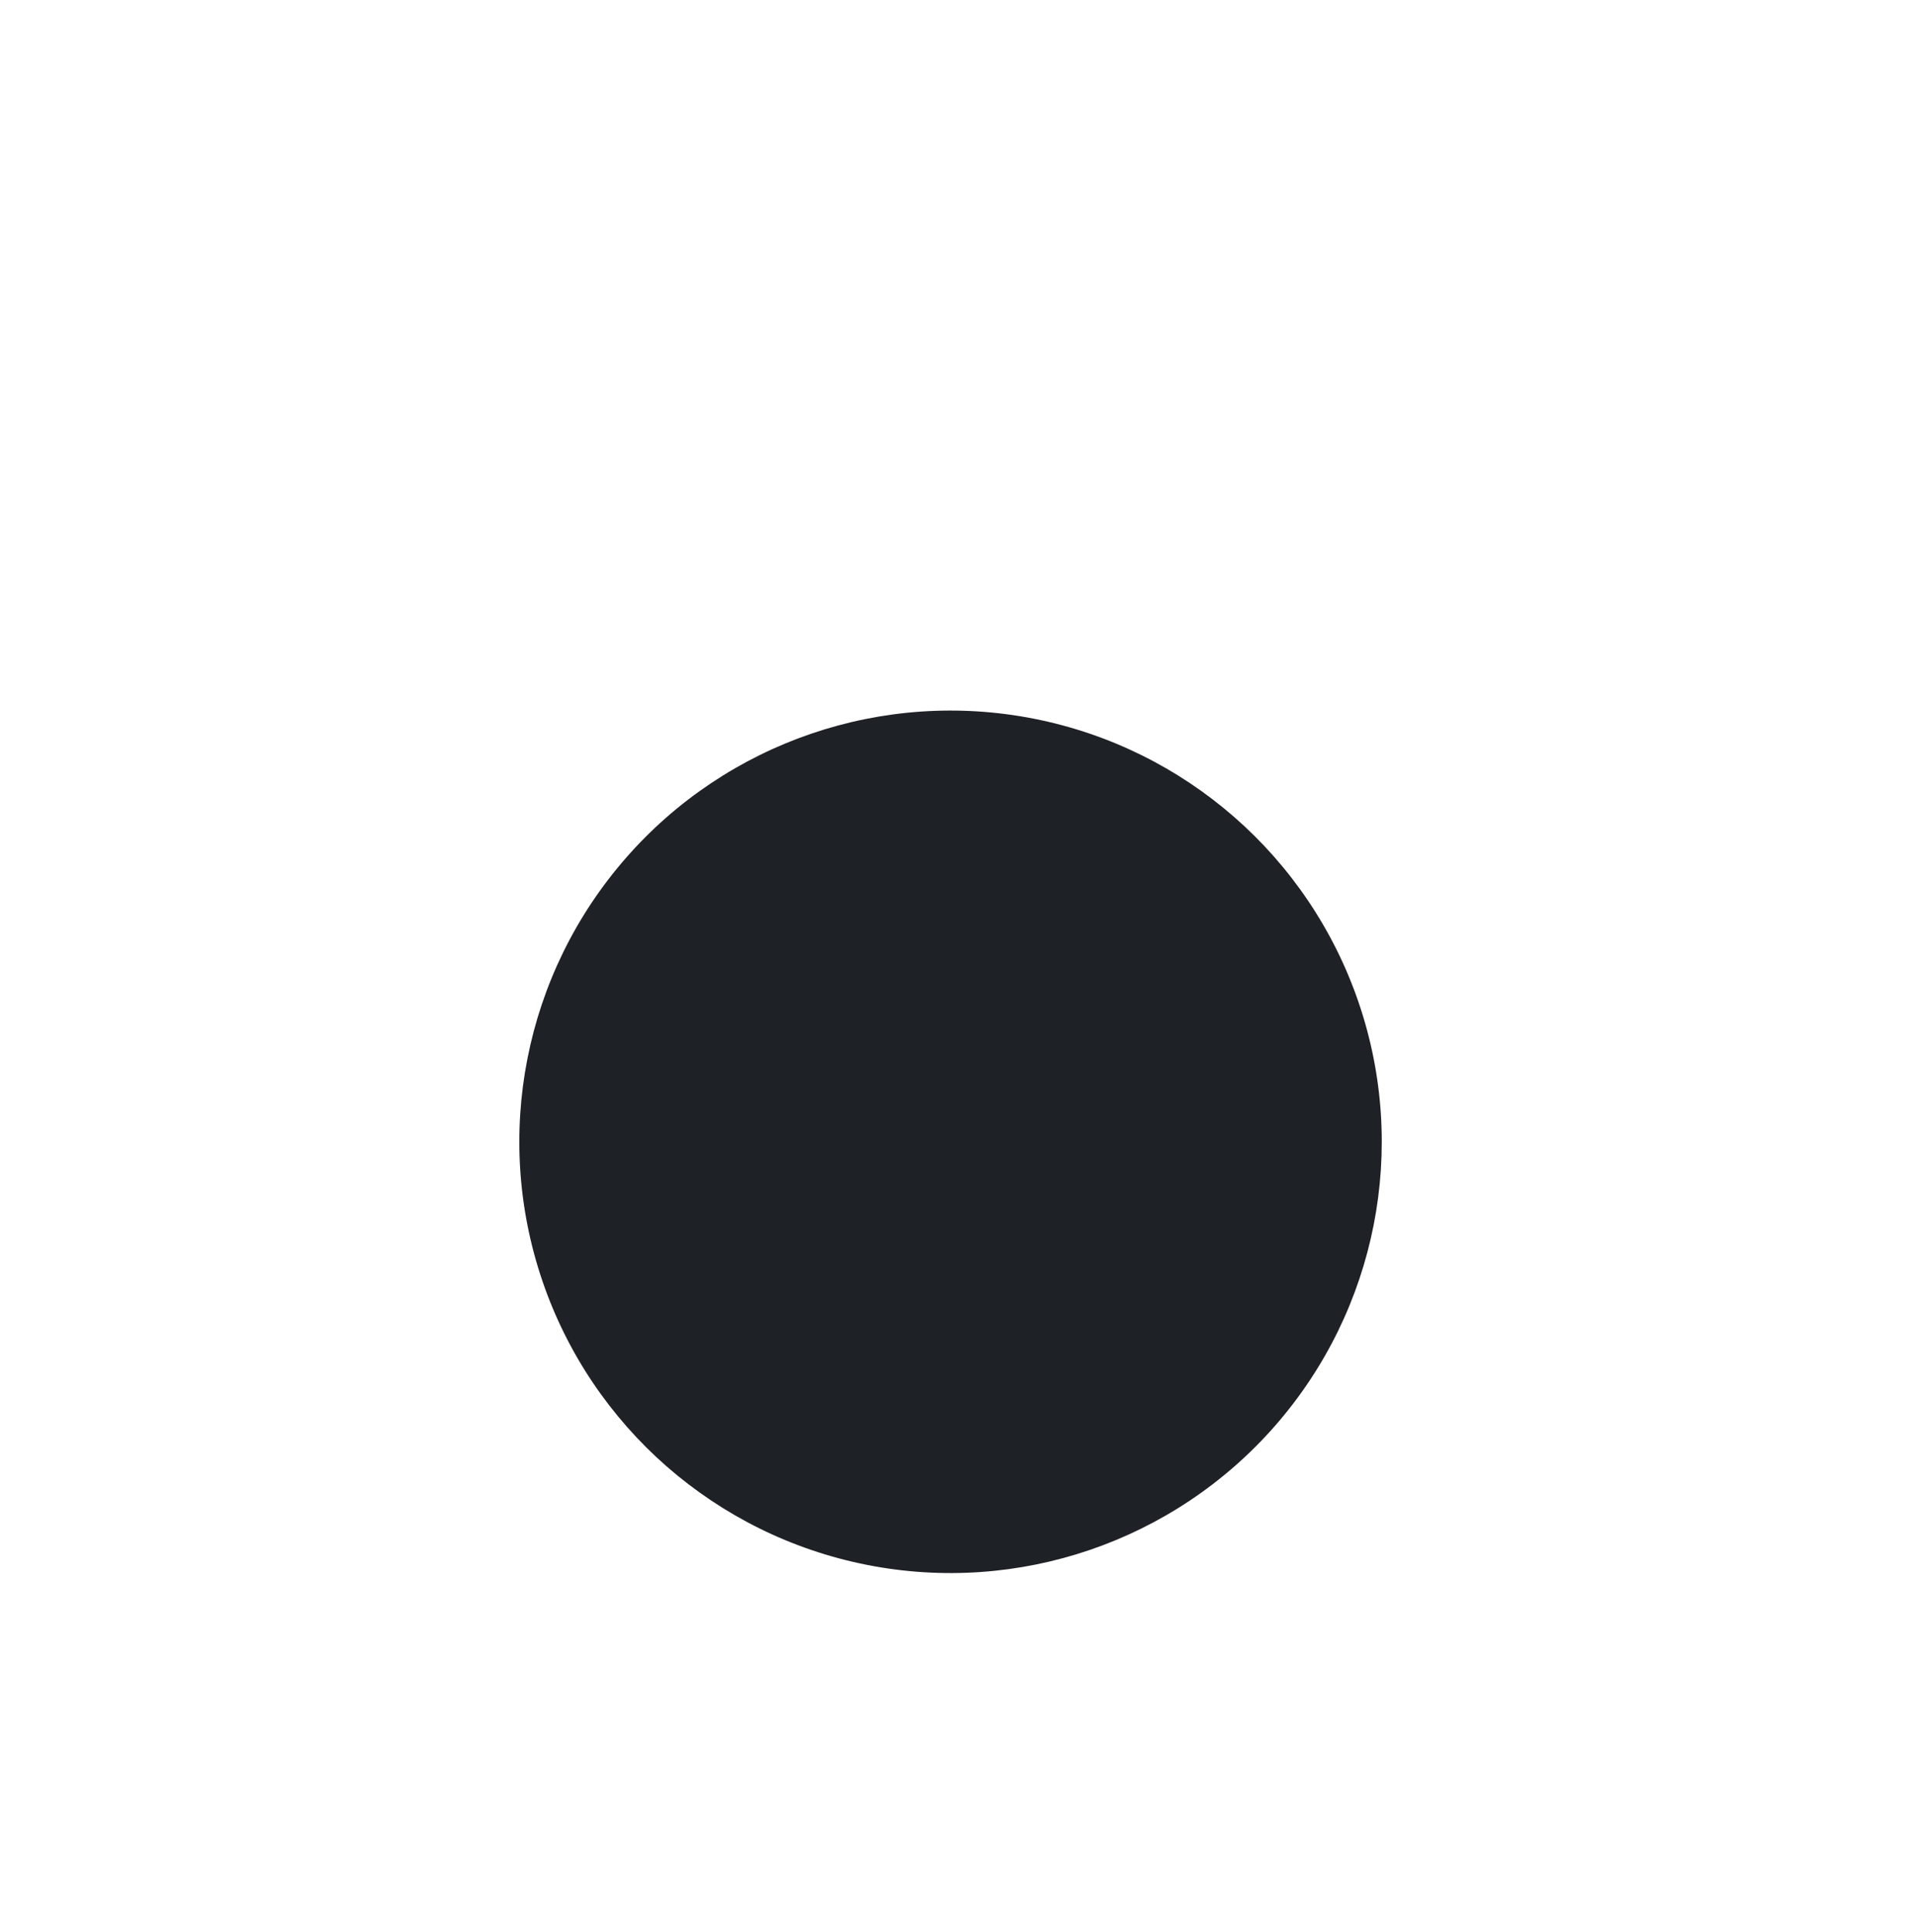 <svg width="114" height="115" viewBox="0 0 114 115" fill="none" xmlns="http://www.w3.org/2000/svg">
<path d="M22.161 65.939L15.691 67.508L15.386 66.25L21.855 64.68L22.161 65.939Z" fill="white"/>
<path d="M21.097 60.53L14.441 60.66L14.399 58.535L19.925 55.627L19.919 55.326L20.087 55.505L14.342 55.617L14.319 54.396L20.975 54.266L21.016 56.399L15.491 59.307L15.497 59.617L15.329 59.438L21.073 59.326L21.097 60.53Z" fill="white"/>
<path d="M22.488 47.526C22.333 48.107 22.096 48.585 21.776 48.959C21.458 49.328 21.096 49.609 20.692 49.803C20.284 49.99 19.87 50.103 19.451 50.143C19.027 50.175 18.636 50.143 18.277 50.047L18.084 49.996C17.69 49.891 17.318 49.717 16.968 49.472C16.612 49.227 16.313 48.92 16.07 48.554C15.83 48.182 15.672 47.759 15.597 47.286C15.515 46.811 15.55 46.289 15.702 45.719C15.852 45.155 16.081 44.687 16.387 44.316C16.688 43.943 17.034 43.658 17.427 43.46C17.82 43.257 18.233 43.137 18.664 43.101C19.089 43.063 19.499 43.097 19.892 43.201L20.086 43.253C20.445 43.348 20.799 43.518 21.149 43.763C21.495 43.999 21.798 44.303 22.058 44.674C22.313 45.038 22.487 45.462 22.578 45.945C22.671 46.423 22.641 46.95 22.488 47.526ZM21.325 47.216C21.412 46.887 21.432 46.578 21.383 46.288C21.336 45.992 21.234 45.726 21.076 45.489C20.915 45.245 20.715 45.04 20.475 44.876C20.232 44.704 19.96 44.578 19.66 44.499C19.337 44.413 19.027 44.383 18.73 44.411C18.435 44.434 18.163 44.512 17.913 44.647C17.665 44.776 17.45 44.958 17.267 45.192C17.085 45.427 16.951 45.706 16.865 46.029C16.778 46.358 16.755 46.669 16.796 46.963C16.837 47.258 16.933 47.525 17.082 47.766C17.234 48.002 17.431 48.205 17.675 48.377C17.92 48.543 18.204 48.669 18.527 48.755C18.827 48.835 19.124 48.864 19.42 48.842C19.71 48.812 19.986 48.734 20.246 48.609C20.502 48.475 20.724 48.292 20.911 48.059C21.099 47.826 21.237 47.545 21.325 47.216Z" fill="white"/>
<path d="M25.488 39.678L18.658 38.198L19.327 37.036L25.2 38.387L24.851 38.627L25.342 37.774L25.305 38.205L21.12 33.922L21.766 32.8L26.552 37.829L25.488 39.678Z" fill="white"/>
<path d="M29.098 34.123L25.936 27.84L27.418 26.329L33.805 29.326L32.873 30.276L27.366 27.646L27.835 27.454L27.037 28.268L27.226 27.789L30.005 33.199L29.098 34.123ZM28.946 31.751L28.453 30.692L30.343 28.765L31.405 29.245L28.946 31.751Z" fill="white"/>
<path d="M36.572 27.369L33.118 21.625L34.228 20.957L37.682 26.702L36.572 27.369ZM40.058 25.273L36.813 23.84L38.055 23.093L41.355 24.493L40.058 25.273ZM36.207 24.992L35.666 24.093L37.12 23.219C37.323 23.097 37.473 22.95 37.569 22.779C37.67 22.605 37.716 22.417 37.709 22.216C37.701 22.015 37.64 21.818 37.524 21.625C37.405 21.427 37.258 21.278 37.084 21.177C36.91 21.076 36.722 21.029 36.521 21.037C36.325 21.041 36.125 21.104 35.922 21.226L34.468 22.1L33.9 21.155L35.236 20.351C35.694 20.075 36.131 19.905 36.546 19.84C36.966 19.772 37.35 19.821 37.699 19.988C38.047 20.154 38.347 20.446 38.597 20.863L38.673 20.988C38.926 21.41 39.041 21.812 39.016 22.196C38.997 22.577 38.861 22.935 38.609 23.271C38.357 23.607 38.002 23.913 37.543 24.189L36.207 24.992Z" fill="white"/>
<path d="M49.198 21.916L48.101 15.35L49.352 15.141L50.448 21.707L49.198 21.916ZM50.269 21.737L50.088 20.658L53.066 20.16L53.246 21.24L50.269 21.737ZM49.801 18.94L49.621 17.86L52.364 17.402L52.545 18.482L49.801 18.94ZM49.352 16.25L49.172 15.171L52.077 14.686L52.257 15.765L49.352 16.25ZM49.34 14.625L50.211 12.871L51.579 12.642L50.518 14.428L49.34 14.625Z" fill="white"/>
<path d="M62.322 21.502L63.598 14.968L64.869 15.216L63.593 21.75L62.322 21.502ZM63.945 18.994L64.155 17.92L66.77 18.422L66.56 19.496L63.945 18.994ZM64.48 16.256L64.69 15.181L67.428 15.716L67.219 16.79L64.48 16.256Z" fill="white"/>
<path d="M68.972 23.064L73.805 17.954L75.729 18.834L75.084 25.859L73.873 25.305L74.474 19.233L74.814 19.608L73.777 19.134L74.292 19.149L70.149 23.602L68.972 23.064ZM71.15 22.115L71.979 21.29L74.434 22.413L74.343 23.575L71.15 22.115Z" fill="white"/>
<path d="M77.555 27.57L78.249 26.7L83.897 25.515L83.792 25.676L83.806 25.22L83.857 25.448L81.127 23.269L81.793 22.435L85.699 25.553L85.005 26.422L79.355 27.595L79.464 27.414L79.443 27.922L79.375 27.657L82.247 29.95L81.581 30.784L77.555 27.57Z" fill="white"/>
<path d="M83.904 33.292L89.123 29.159L89.91 30.152L84.692 34.285L83.904 33.292ZM84.578 34.142L85.436 33.463L87.31 35.829L86.452 36.509L84.578 34.142ZM86.802 32.382L87.659 31.702L89.386 33.883L88.528 34.562L86.802 32.382ZM88.939 30.689L89.797 30.009L91.626 32.318L90.768 32.998L88.939 30.689Z" fill="white"/>
<path d="M88.563 39.959L94.645 37.142L95.189 38.317L89.108 41.134L88.563 39.959ZM90.273 43.65L92.046 40.577L92.655 41.893L90.909 45.023L90.273 43.65ZM90.966 39.852L91.917 39.411L92.63 40.95C92.73 41.165 92.86 41.329 93.019 41.443C93.182 41.562 93.363 41.628 93.564 41.643C93.765 41.657 93.968 41.617 94.172 41.522C94.381 41.425 94.546 41.295 94.665 41.133C94.784 40.97 94.85 40.789 94.865 40.588C94.881 40.392 94.84 40.187 94.74 39.972L94.027 38.433L95.028 37.969L95.684 39.384C95.909 39.87 96.031 40.322 96.051 40.742C96.074 41.167 95.984 41.543 95.781 41.872C95.578 42.2 95.256 42.467 94.815 42.671L94.682 42.733C94.236 42.94 93.823 43.01 93.444 42.945C93.067 42.885 92.726 42.711 92.419 42.425C92.112 42.138 91.846 41.752 91.621 41.266L90.966 39.852Z" fill="white"/>
<path d="M92.639 52.404L99.383 54.404L99.468 56.517L92.911 59.12L92.857 57.789L98.545 55.578L98.363 56.051L98.317 54.912L98.537 55.378L92.691 53.698L92.639 52.404ZM94.471 53.918L95.581 54.284L95.69 56.981L94.613 57.426L94.471 53.918Z" fill="white"/>
<path d="M90.929 68.393L92.055 68.819L91.568 70.107C91.445 70.431 91.385 70.737 91.387 71.023C91.392 71.318 91.453 71.588 91.568 71.833C91.683 72.078 91.846 72.293 92.056 72.476C92.27 72.667 92.527 72.82 92.829 72.934C93.141 73.052 93.438 73.109 93.719 73.105C94.004 73.109 94.268 73.056 94.511 72.946C94.754 72.837 94.969 72.671 95.157 72.45C95.343 72.234 95.497 71.964 95.619 71.64L96.106 70.352L97.232 70.778L96.774 71.989C96.561 72.552 96.293 73.012 95.969 73.371C95.645 73.729 95.285 73.993 94.889 74.162C94.5 74.333 94.094 74.417 93.673 74.413C93.255 74.418 92.85 74.346 92.458 74.198L92.27 74.127C91.895 73.985 91.552 73.774 91.242 73.494C90.93 73.22 90.678 72.888 90.488 72.497C90.298 72.107 90.194 71.668 90.177 71.18C90.16 70.693 90.258 70.168 90.471 69.605L90.929 68.393ZM91.323 67.353L97.626 69.737L97.168 70.948L90.864 68.564L91.323 67.353Z" fill="white"/>
<path d="M87.359 75.999L92.959 79.6L92.259 80.689L86.659 77.088L87.359 75.999Z" fill="white"/>
<path d="M84.074 80.5L88.922 85.062L88.035 86.005L83.187 81.443L84.074 80.5ZM85.331 83.21L86.128 83.96L84.31 85.906L83.513 85.156L85.331 83.21ZM87.363 85.122L88.16 85.872L86.248 87.904L85.451 87.155L87.363 85.122Z" fill="white"/>
<path d="M78.609 85.643L82.353 91.147L81.305 91.86L77.561 86.356L78.609 85.643ZM77.711 86.253L78.327 87.158L75.831 88.856L75.215 87.951L77.711 86.253ZM79.306 88.598L79.922 89.503L77.622 91.067L77.007 90.162L79.306 88.598ZM80.84 90.853L81.455 91.758L79.02 93.414L78.404 92.509L80.84 90.853Z" fill="white"/>
<path d="M71.62 89.804L73.989 96.074L72.778 96.532L70.409 90.262L71.62 89.804ZM67.816 91.242L70.751 93.233L69.395 93.745L66.399 91.777L67.816 91.242ZM71.554 92.208L71.924 93.189L70.338 93.789C70.116 93.873 69.942 93.99 69.818 94.141C69.687 94.294 69.608 94.471 69.579 94.67C69.55 94.869 69.576 95.074 69.655 95.285C69.737 95.501 69.854 95.674 70.007 95.805C70.161 95.935 70.337 96.015 70.537 96.043C70.73 96.074 70.938 96.048 71.16 95.964L72.746 95.364L73.136 96.397L71.678 96.948C71.177 97.137 70.717 97.226 70.297 97.216C69.872 97.208 69.502 97.091 69.189 96.865C68.876 96.638 68.634 96.298 68.462 95.843L68.41 95.706C68.237 95.246 68.196 94.829 68.289 94.456C68.376 94.085 68.574 93.757 68.882 93.471C69.19 93.186 69.594 92.948 70.095 92.759L71.554 92.208Z" fill="white"/>
<path d="M63.215 92.375L64.046 98.98L62.789 99.138L61.957 92.533L63.215 92.375ZM62.138 92.511L62.275 93.596L59.28 93.974L59.143 92.888L62.138 92.511ZM62.492 95.325L62.629 96.41L59.869 96.758L59.733 95.672L62.492 95.325ZM62.833 98.03L62.97 99.116L60.047 99.484L59.91 98.398L62.833 98.03Z" fill="white"/>
<path d="M55.129 92.952L54.278 99.554L52.171 99.282L50.108 93.389L49.809 93.351L50.011 93.211L49.276 98.909L48.064 98.753L48.916 92.15L51.032 92.423L53.095 98.317L53.403 98.356L53.201 98.496L53.935 92.798L55.129 92.952Z" fill="white"/>
<path d="M42.569 89.707C43.124 89.941 43.559 90.24 43.874 90.604C44.189 90.968 44.406 91.36 44.526 91.78C44.64 92.197 44.678 92.616 44.639 93.035C44.601 93.454 44.51 93.835 44.366 94.177L44.288 94.362C44.127 94.742 43.91 95.093 43.636 95.413C43.357 95.731 43.028 95.988 42.648 96.184C42.268 96.38 41.847 96.486 41.385 96.502C40.915 96.522 40.414 96.419 39.882 96.195C39.327 95.961 38.888 95.657 38.564 95.282C38.233 94.912 38.02 94.492 37.927 94.024C37.832 93.561 37.861 93.079 38.014 92.576L39.215 93.083C39.142 93.382 39.143 93.659 39.22 93.916C39.288 94.176 39.42 94.403 39.615 94.598C39.808 94.798 40.053 94.96 40.35 95.086C40.652 95.213 40.944 95.273 41.224 95.266C41.502 95.265 41.759 95.202 41.996 95.077C42.233 94.953 42.448 94.78 42.641 94.558C42.828 94.333 42.988 94.064 43.12 93.75C43.248 93.448 43.327 93.151 43.357 92.86C43.382 92.567 43.354 92.288 43.275 92.024C43.192 91.765 43.056 91.532 42.866 91.327C42.67 91.119 42.415 90.949 42.101 90.816C41.642 90.623 41.208 90.571 40.8 90.663C40.384 90.758 40.056 90.996 39.816 91.376L38.615 90.87C38.855 90.456 39.172 90.118 39.567 89.856C39.961 89.593 40.415 89.442 40.927 89.4C41.439 89.359 41.987 89.461 42.569 89.707ZM43.499 87.645C43.627 87.699 43.749 87.763 43.863 87.838C43.979 87.906 44.07 87.971 44.137 88.032L43.814 88.797C43.742 88.734 43.653 88.67 43.548 88.606C43.44 88.534 43.327 88.473 43.21 88.423C43.036 88.35 42.897 88.321 42.791 88.336C42.683 88.343 42.612 88.386 42.579 88.464C42.548 88.537 42.558 88.607 42.609 88.675C42.662 88.737 42.761 88.798 42.907 88.86L43.319 89.034L42.854 90.134L42.098 89.815L42.445 88.992L42.762 89.531L42.645 89.482C42.275 89.326 42.01 89.132 41.851 88.899C41.688 88.659 41.666 88.399 41.784 88.119C41.902 87.839 42.115 87.648 42.422 87.546C42.725 87.437 43.084 87.47 43.499 87.645Z" fill="white"/>
<path d="M37.361 87.253L31.48 91.112L29.81 89.812L32.057 83.125L33.108 83.943L31.124 89.713L30.88 89.269L31.78 89.97L31.282 89.837L36.339 86.458L37.361 87.253ZM35.022 87.675L34.026 88.286L31.896 86.628L32.252 85.518L35.022 87.675Z" fill="white"/>
<path opacity="0.5" d="M26.146 77.072L25.242 77.638L21.974 74.844L22.839 74.301L26.146 77.072ZM22.329 74.621L23.418 78.781L22.506 79.353L21.456 75.168L22.329 74.621ZM22.937 75.316L22.303 75.713L22.158 75.481L22.792 75.084L22.937 75.316Z" fill="white"/>
<g filter="url(#filter0_d_1195_2386)">
<circle cx="56.586" cy="57.001" r="25.67" transform="rotate(-18.847 56.586 57.001)" fill="#1E2126"/>
</g>
<defs>
<filter id="filter0_d_1195_2386" x="12.632" y="24.013" width="87.908" height="87.908" filterUnits="userSpaceOnUse" color-interpolation-filters="sRGB">
<feFlood flood-opacity="0" result="BackgroundImageFix"/>
<feColorMatrix in="SourceAlpha" type="matrix" values="0 0 0 0 0 0 0 0 0 0 0 0 0 0 0 0 0 0 127 0" result="hardAlpha"/>
<feMorphology radius="3.655" operator="erode" in="SourceAlpha" result="effect1_dropShadow_1195_2386"/>
<feOffset dy="10.966"/>
<feGaussianBlur stdDeviation="10.966"/>
<feColorMatrix type="matrix" values="0 0 0 0 0.063 0 0 0 0 0.071 0 0 0 0 0.078 0 0 0 0.24 0"/>
<feBlend mode="normal" in2="BackgroundImageFix" result="effect1_dropShadow_1195_2386"/>
<feBlend mode="normal" in="SourceGraphic" in2="effect1_dropShadow_1195_2386" result="shape"/>
</filter>
</defs>
</svg>

